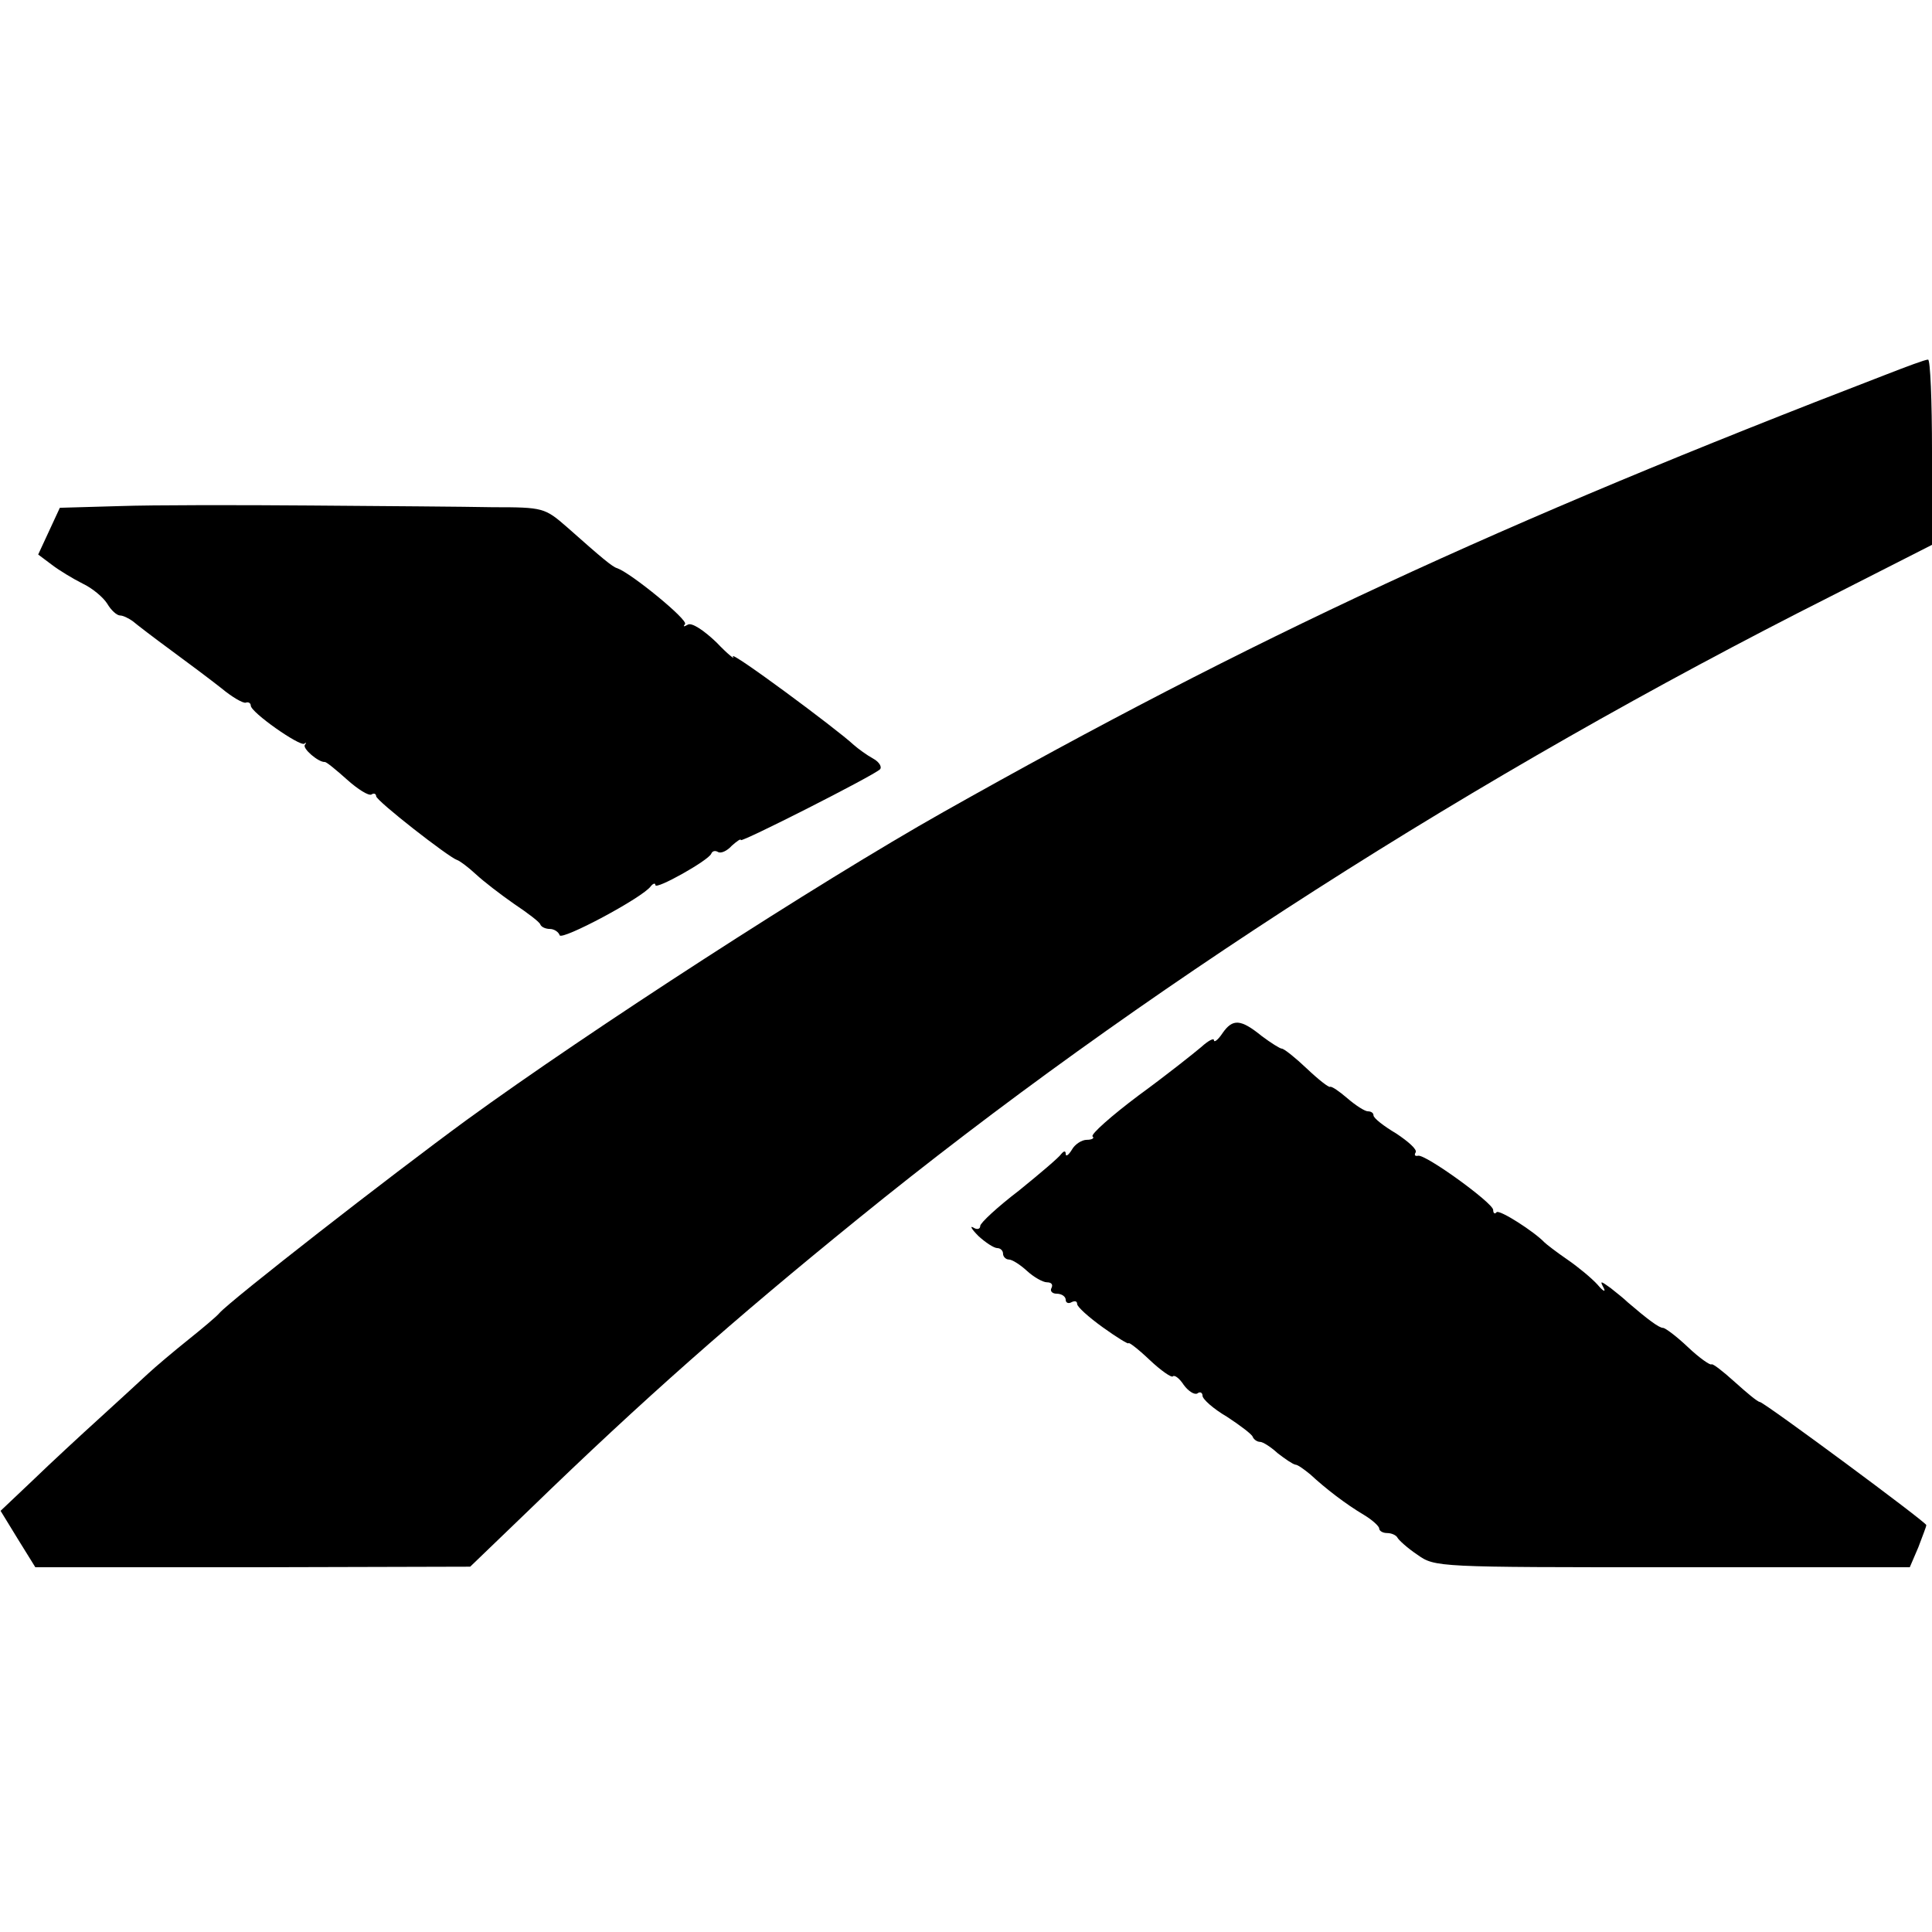 <?xml version="1.0" standalone="no"?>
<!DOCTYPE svg PUBLIC "-//W3C//DTD SVG 20010904//EN"
 "http://www.w3.org/TR/2001/REC-SVG-20010904/DTD/svg10.dtd">
<svg version="1.0" xmlns="http://www.w3.org/2000/svg"
 width="339pt" height="339pt" viewBox="0 0 339 339"
 preserveAspectRatio="xMidYMid meet">
<g transform="translate(0,339) scale(0.1,-0.1)"
fill="#000000" stroke="none">
<path d="M3310 2733 c-681 -262 -1114 -463 -1655 -768 -220 -124 -623 -385
-836 -540 -134 -98 -415 -317 -434 -339 -5 -6 -30 -27 -55 -47 -25 -20 -57
-47 -71 -60 -14 -13 -52 -48 -85 -78 -32 -29 -85 -78 -116 -108 l-57 -54 30
-49 31 -50 381 0 382 1 106 102 c197 191 357 332 574 508 490 398 1085 779
1708 1093 l177 90 0 163 c0 90 -3 163 -7 162 -5 0 -37 -12 -73 -26z"/>
<path d="M210 2502 l-105 -3 -19 -41 -19 -41 24 -18 c13 -10 38 -25 54 -33 17
-8 36 -24 43 -35 7 -12 17 -21 23 -21 5 0 15 -5 22 -10 7 -6 37 -29 67 -51 30
-22 70 -52 89 -67 18 -15 37 -26 42 -25 5 2 9 -1 9 -5 0 -12 86 -72 94 -67 3
3 4 2 1 -2 -5 -6 24 -31 35 -30 3 0 20 -14 39 -31 19 -17 38 -29 43 -26 4 3 8
1 8 -3 0 -8 127 -107 142 -112 4 -1 19 -12 33 -25 14 -13 44 -36 67 -52 24
-16 45 -32 46 -36 2 -5 10 -8 17 -8 7 0 15 -5 17 -11 3 -10 146 66 160 86 4 5
8 6 8 2 0 -9 93 43 98 55 2 5 7 6 12 3 5 -3 16 2 24 11 9 8 16 13 16 10 0 -5
231 112 244 124 4 4 -1 13 -12 19 -11 6 -26 17 -34 24 -30 28 -219 168 -212
155 5 -7 -9 4 -29 25 -22 21 -43 35 -50 31 -7 -4 -9 -4 -5 1 6 7 -94 89 -119
98 -8 2 -26 17 -88 72 -39 34 -42 35 -130 35 -49 1 -193 2 -320 3 -126 1 -277
1 -335 -1z"/>
<path d="M2145 1577 c-8 -12 -15 -17 -15 -12 0 4 -10 -1 -22 -12 -13 -11 -62
-50 -110 -85 -48 -36 -84 -68 -81 -72 4 -3 -1 -6 -10 -6 -9 0 -21 -8 -26 -17
-6 -10 -11 -13 -11 -8 0 6 -3 6 -8 0 -4 -6 -37 -34 -74 -64 -38 -29 -68 -57
-68 -62 0 -6 -6 -7 -12 -3 -7 4 -3 -3 9 -15 12 -11 27 -21 33 -21 5 0 10 -4
10 -10 0 -5 5 -10 10 -10 6 0 20 -9 32 -20 12 -11 28 -20 35 -20 8 0 11 -4 8
-10 -3 -5 1 -10 9 -10 9 0 16 -5 16 -11 0 -5 5 -7 10 -4 6 3 10 2 10 -3 0 -5
20 -23 45 -41 25 -18 45 -30 45 -28 0 3 17 -10 37 -29 20 -19 39 -32 41 -29 3
3 12 -4 19 -15 8 -11 19 -18 24 -15 5 4 9 1 9 -4 0 -6 19 -23 43 -37 23 -15
44 -31 45 -35 2 -5 8 -9 13 -9 5 0 19 -9 31 -20 13 -10 26 -19 31 -20 4 0 15
-8 26 -17 27 -25 62 -52 94 -71 15 -9 27 -20 27 -24 0 -4 6 -8 14 -8 8 0 16
-4 18 -8 2 -4 17 -18 35 -30 31 -22 34 -22 448 -22 l416 0 15 35 c7 19 14 36
14 39 0 5 -281 213 -292 216 -4 0 -24 17 -44 35 -21 19 -39 33 -41 31 -2 -2
-21 11 -41 30 -20 19 -40 34 -44 34 -7 0 -27 15 -62 45 -6 6 -20 17 -30 25
-18 13 -19 13 -12 0 4 -8 -1 -6 -11 6 -10 11 -34 31 -53 44 -19 13 -37 27 -40
30 -18 19 -79 58 -84 53 -3 -4 -6 -2 -6 4 0 12 -120 99 -132 95 -5 -1 -7 1 -4
6 3 5 -13 19 -34 33 -22 13 -40 27 -40 32 0 4 -4 7 -10 7 -5 0 -21 10 -36 23
-14 12 -27 21 -30 20 -2 -2 -21 13 -41 32 -20 19 -40 35 -44 35 -3 0 -19 10
-35 22 -37 30 -51 31 -69 5z"/>
</g>
</svg>
